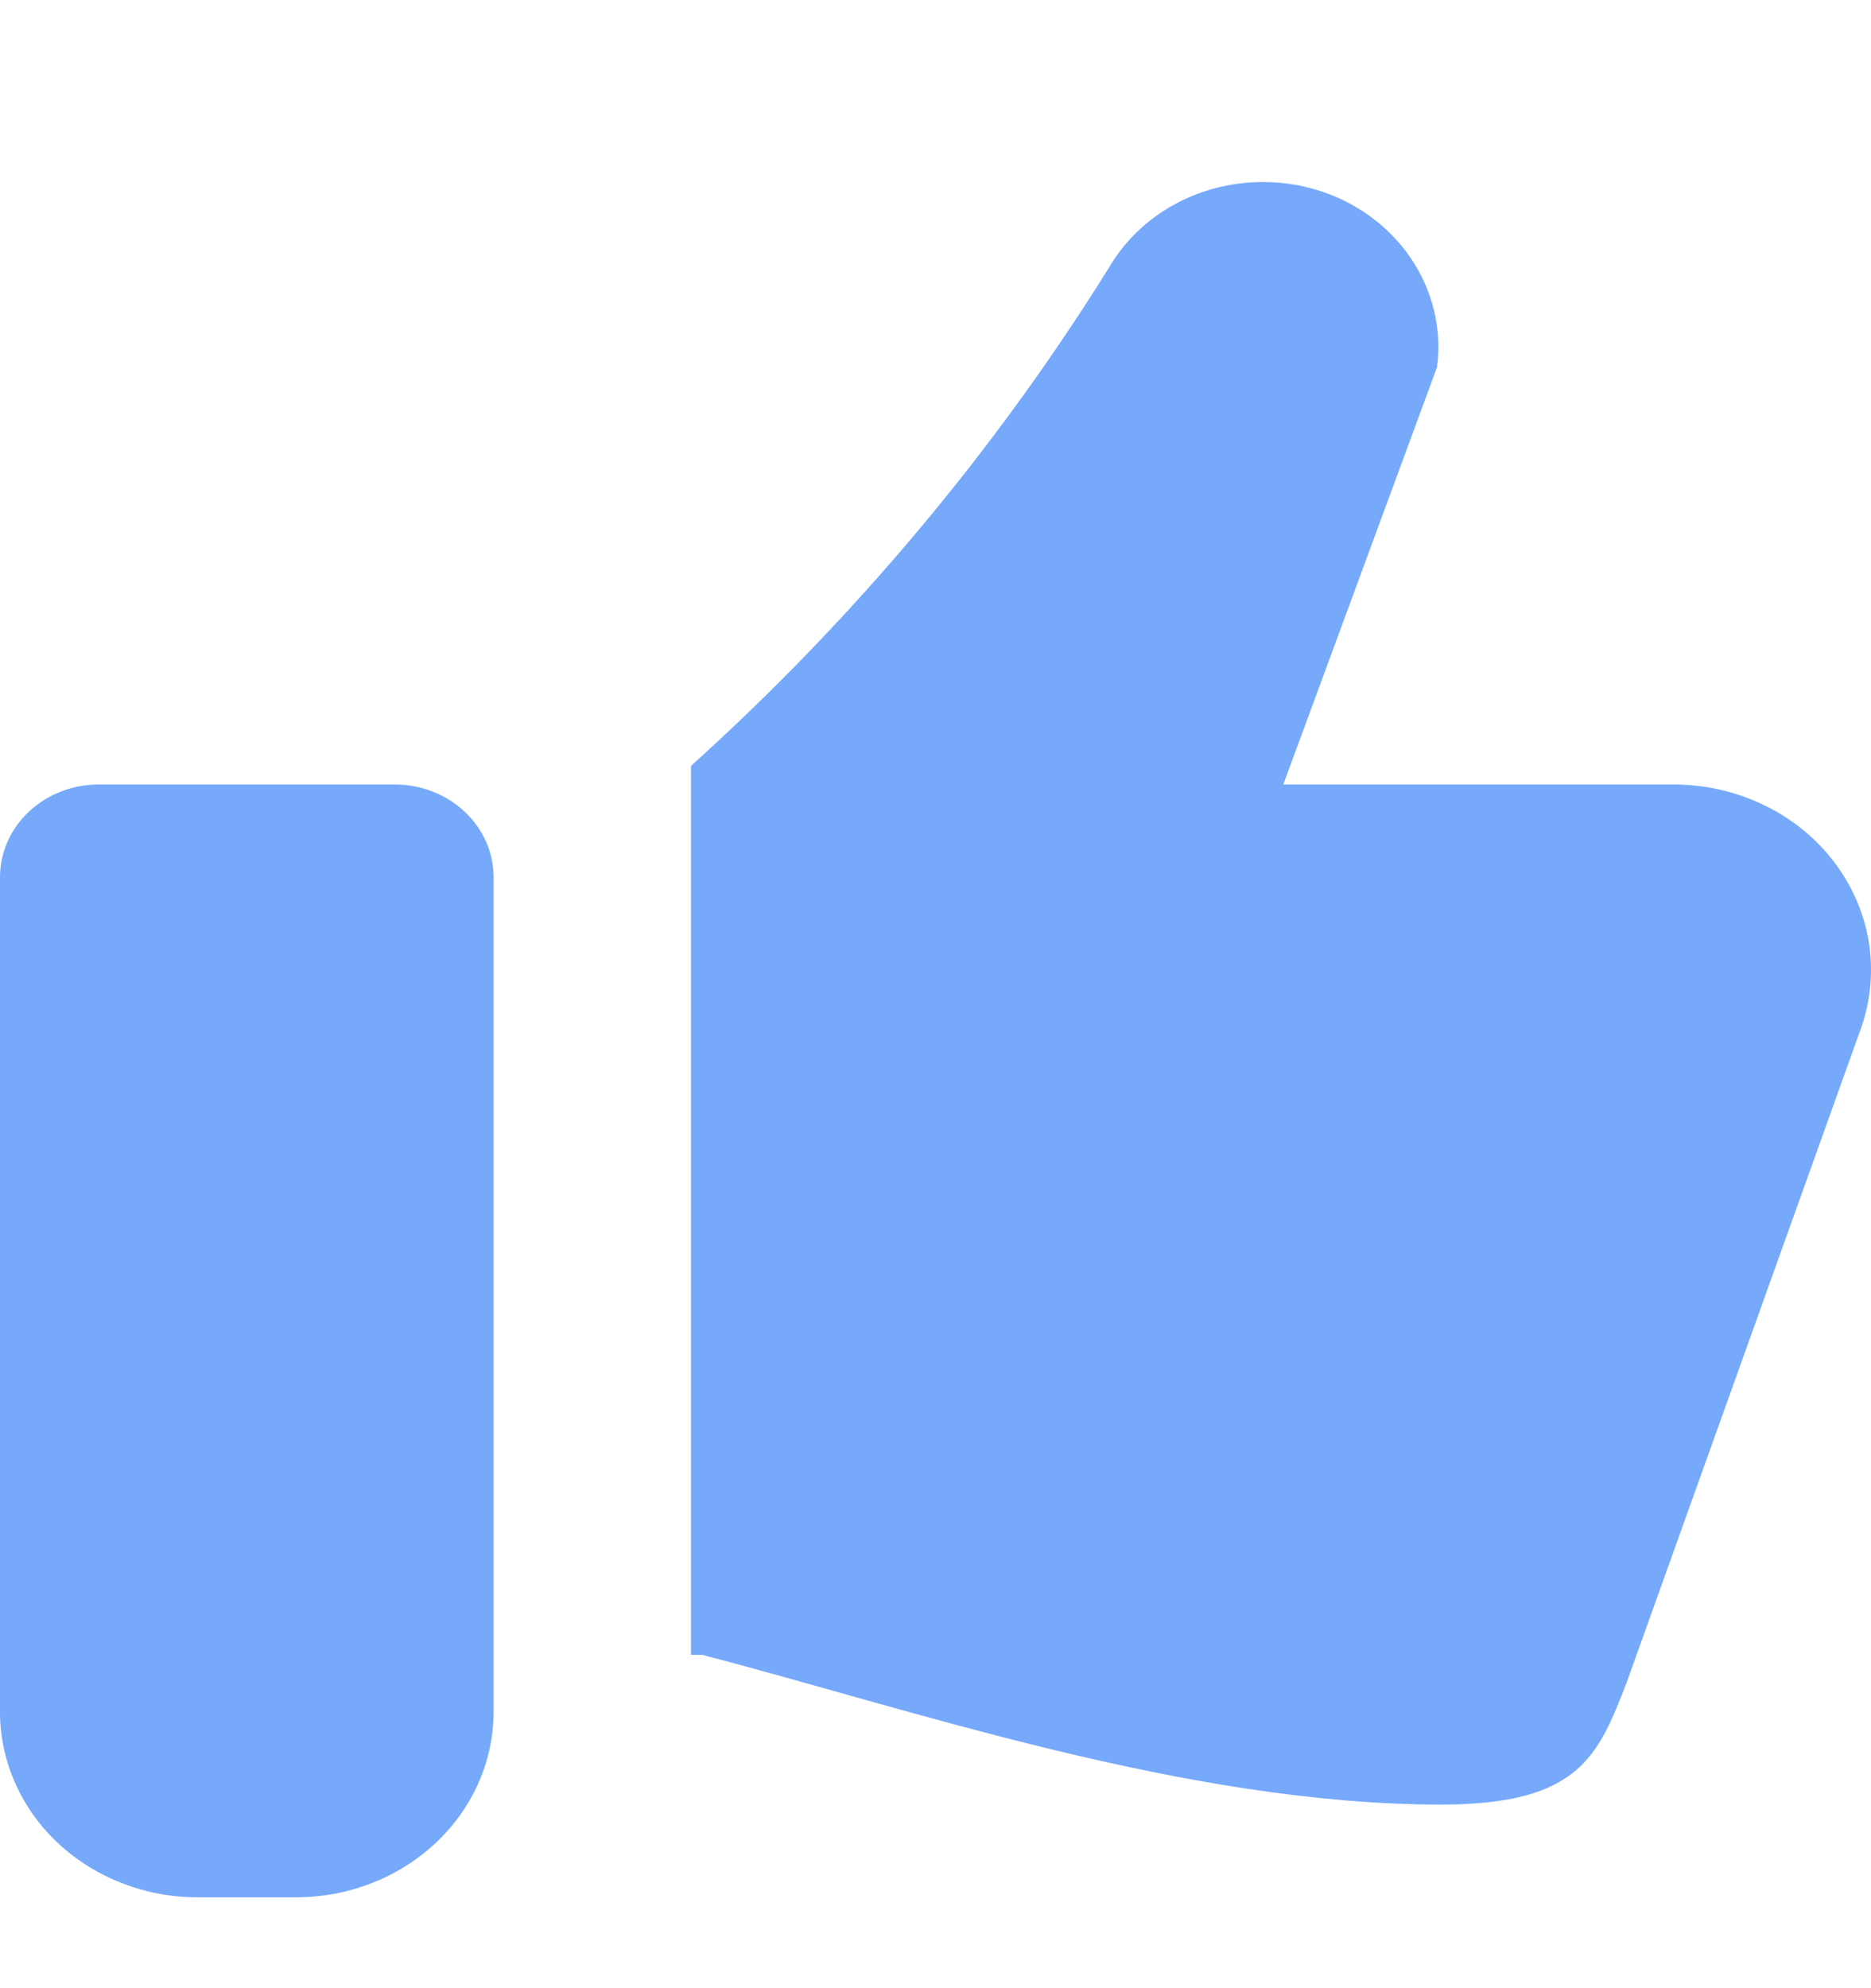 <svg width="16" height="17" viewBox="0 0 16 17" fill="none" xmlns="http://www.w3.org/2000/svg">
<g clip-path="url(#clip0_10124_6629)">
<path d="M3.377 6.708H0.844C0.62 6.708 0.406 6.791 0.247 6.94C0.089 7.089 0 7.29 0 7.5V14.637C0 15.057 0.178 15.461 0.494 15.758C0.811 16.055 1.241 16.223 1.688 16.223H2.532C2.98 16.223 3.41 16.055 3.726 15.758C4.043 15.461 4.221 15.057 4.221 14.637V7.5C4.221 7.29 4.132 7.089 3.973 6.94C3.815 6.791 3.6 6.708 3.377 6.708Z" fill="#76A9FA"/>
<path d="M14.312 6.708H10.974L12.289 3.139C12.332 2.813 12.252 2.483 12.063 2.205C11.874 1.928 11.588 1.722 11.255 1.622C10.921 1.523 10.56 1.536 10.236 1.659C9.911 1.783 9.643 2.009 9.477 2.299C8.501 3.863 7.301 5.293 5.909 6.549V14.15H6.005C7.785 14.612 10.142 15.43 12.324 15.43C13.506 15.43 13.668 15.013 13.911 14.385L15.899 8.835C15.991 8.595 16.021 8.338 15.986 8.086C15.95 7.833 15.85 7.592 15.694 7.383C15.539 7.175 15.332 7.004 15.091 6.887C14.85 6.769 14.583 6.708 14.312 6.708Z" fill="#76A9FA"/>
</g>
<defs>
<clipPath id="clip0_10124_6629">
<rect width="16" height="16" fill="white" transform="translate(0 0.889)"/>
</clipPath>
</defs>
</svg>

